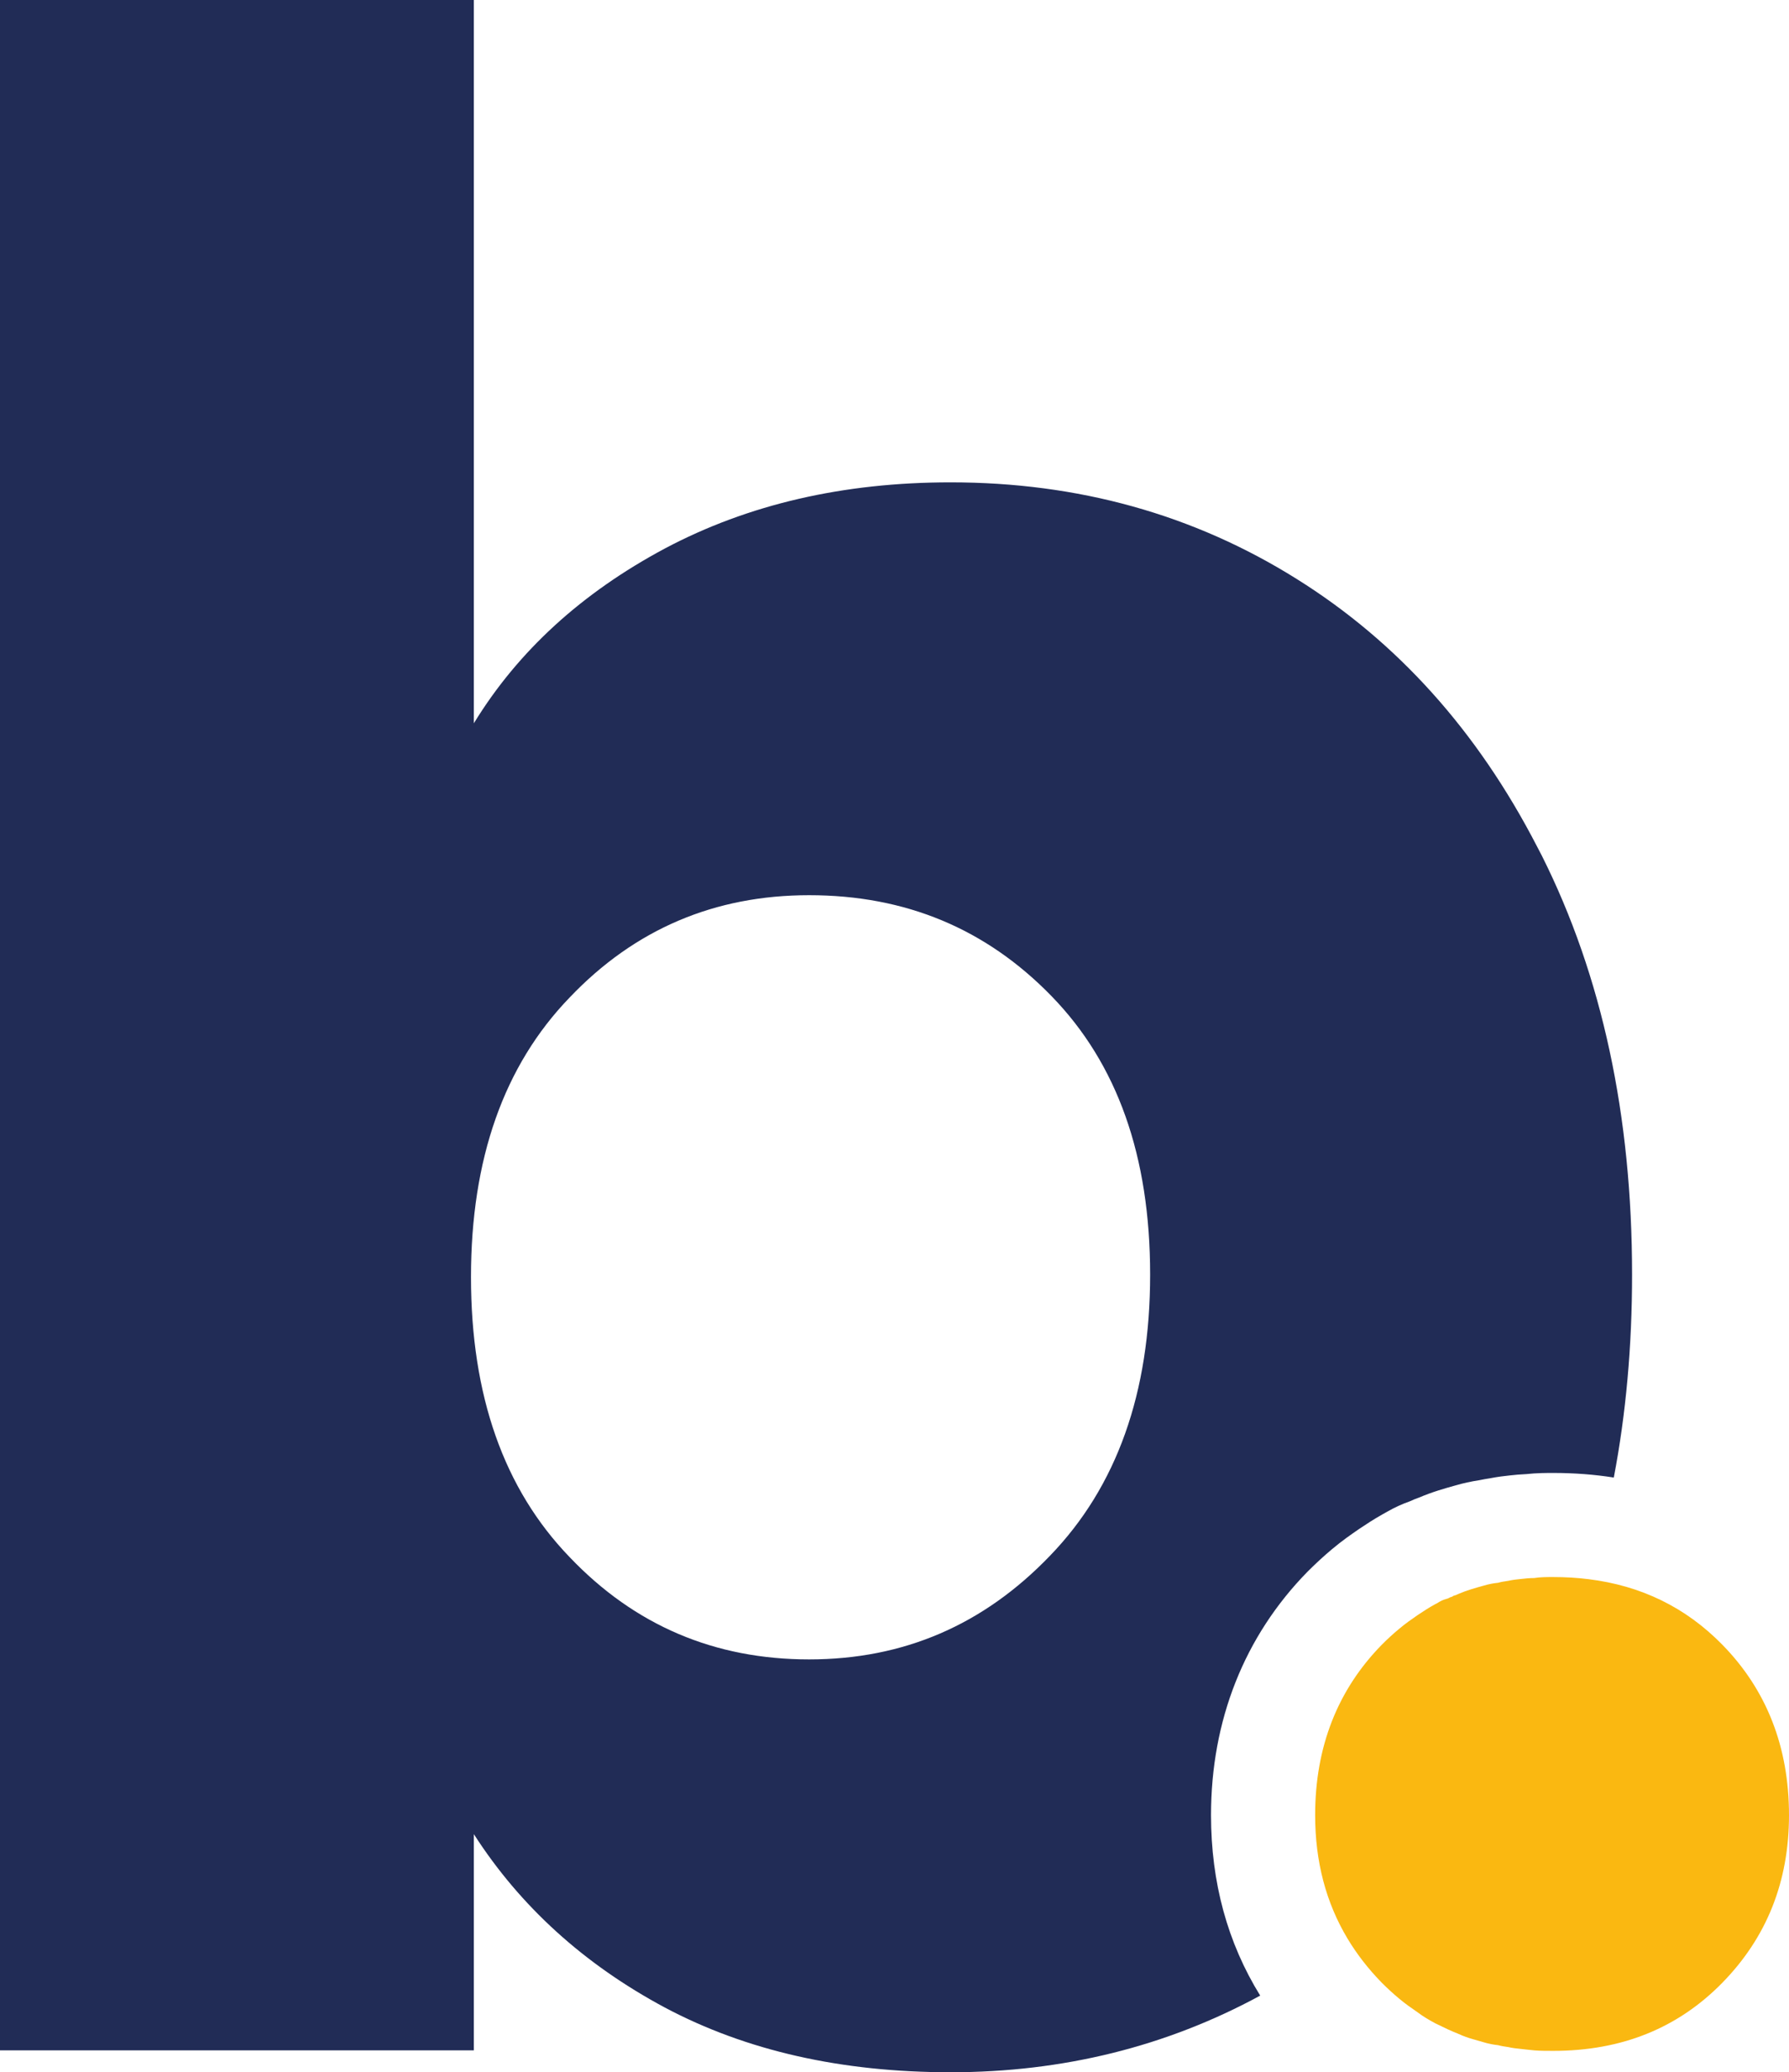 <?xml version="1.0" encoding="utf-8"?>
<!-- Generator: Adobe Illustrator 28.0.0, SVG Export Plug-In . SVG Version: 6.00 Build 0)  -->
<svg version="1.1" id="Laag_1" xmlns="http://www.w3.org/2000/svg" xmlns:xlink="http://www.w3.org/1999/xlink" x="0px" y="0px"
	 viewBox="0 0 435.72 504.8" style="enable-background:new 0 0 435.72 504.8;" xml:space="preserve">
<style type="text/css">
	.st0{fill:#212C56;}
	.st1{fill:#FAB811;}
	.st2{fill:#FFFFFF;}
</style>
<g>
	<path class="st0" d="M375.58,208.56c-0.46-0.82-0.81-1.63-1.27-2.44c-14.5-28.07-33.99-49.76-58.47-65.07
		c-25.17-15.78-53.35-23.55-84.32-23.55c-26.1,0-49.3,5.34-69.6,16.12c-20.18,10.79-35.72,24.94-46.51,42.57V0H0v499.46h115.41
		V446.8c11.25,17.52,26.79,31.67,46.51,42.23c19.84,10.55,43.04,15.77,69.6,15.77c27.36,0,52.55-6.25,75.41-18.67
		c-7.96-12.87-11.98-27.59-11.98-43.96c0-23.08,8.11-43.58,23.47-59.27l0.1-0.09l0.09-0.1c1.91-1.9,3.86-3.7,5.81-5.33
		c2.41-2.03,4.61-3.55,6.39-4.78l0.21-0.14l0.19-0.13c1.48-0.98,3.27-2.18,5.42-3.39c0.41-0.24,0.82-0.47,1.23-0.69
		c1.76-1.01,3.58-1.85,5.46-2.51c0.75-0.35,1.52-0.66,2.31-0.94c3.24-1.38,6.27-2.23,8.75-2.92c1.94-0.57,3.91-1,5.89-1.3
		c1.01-0.21,1.89-0.36,2.62-0.47c1.86-0.36,3.48-0.56,4.87-0.7c1.18-0.13,2.52-0.26,3.97-0.32c2.6-0.28,4.85-0.28,6.58-0.28
		c5.09,0,10,0.37,14.74,1.12c2.97-15.54,4.45-32.03,4.45-49.42C397.5,271.77,390.2,237.79,375.58,208.56z M255.76,378.95
		c-16.24,16.93-35.73,25.28-58.69,25.28c-22.97,0-42.45-8.23-58.35-24.93c-16-16.59-24.01-39.33-24.01-68.21
		c0-28.76,8.01-51.5,24.01-68.08c15.9-16.71,35.38-24.94,58.35-24.94c23.43,0,43.03,8.12,59.04,24.59s24.01,38.97,24.01,67.85
		C280.12,339.28,272,362.13,255.76,378.95z"/>
	<g>
		<g>
			<path class="st1" d="M435.72,442.17c0,16.24-5.45,29.81-16.24,40.83c-10.78,11.02-24.47,16.59-41.17,16.59
				c-1.63,0-3.13,0-4.64-0.12c-0.53-0.06-1.08-0.12-1.63-0.17c-0.55-0.06-1.1-0.12-1.62-0.18c-1.16-0.11-2.09-0.23-3.13-0.46
				c-0.81-0.12-1.63-0.23-2.44-0.46c-1.16-0.12-2.32-0.35-3.48-0.7c-0.81-0.23-1.62-0.46-2.43-0.7c-1.28-0.34-2.56-0.81-3.83-1.39
				c-1.74-0.69-3.48-1.51-5.1-2.32c-0.12-0.11-0.35-0.11-0.47-0.23c-1.51-0.81-2.9-1.62-4.29-2.67c-1.51-1.04-3.02-2.09-4.52-3.36
				c-1.4-1.16-2.79-2.44-4.18-3.83c-3.29-3.36-6.08-6.96-8.38-10.8c-5.23-8.75-7.86-18.74-7.86-30.03
				c0-16.59,5.45-30.51,16.24-41.52c1.39-1.4,2.78-2.67,4.18-3.83c1.5-1.28,3.01-2.32,4.52-3.37c1.39-0.92,2.78-1.85,4.29-2.66
				c0.12-0.12,0.35-0.12,0.47-0.24c0.69-0.46,1.39-0.81,2.2-1.04c0.11,0,0.35-0.12,0.46-0.12c0.12-0.11,0.12-0.11,0.24-0.11
				c0.23-0.23,0.57-0.23,0.81-0.35c0.23-0.23,0.46-0.23,0.81-0.35c0.23-0.11,0.58-0.23,0.81-0.35c1.86-0.81,3.94-1.39,6.03-1.97
				c1.16-0.35,2.32-0.58,3.48-0.69c0.81-0.24,1.63-0.35,2.44-0.47c1.04-0.23,1.97-0.35,3.13-0.46c1.04-0.12,2.2-0.23,3.25-0.23
				c1.51-0.24,3.01-0.24,4.64-0.24c2.93,0,5.77,0.17,8.52,0.51c12.9,1.58,23.76,6.89,32.65,15.97
				C430.27,411.66,435.72,425.58,435.72,442.17z"/>
		</g>
	</g>
</g>
</svg>

